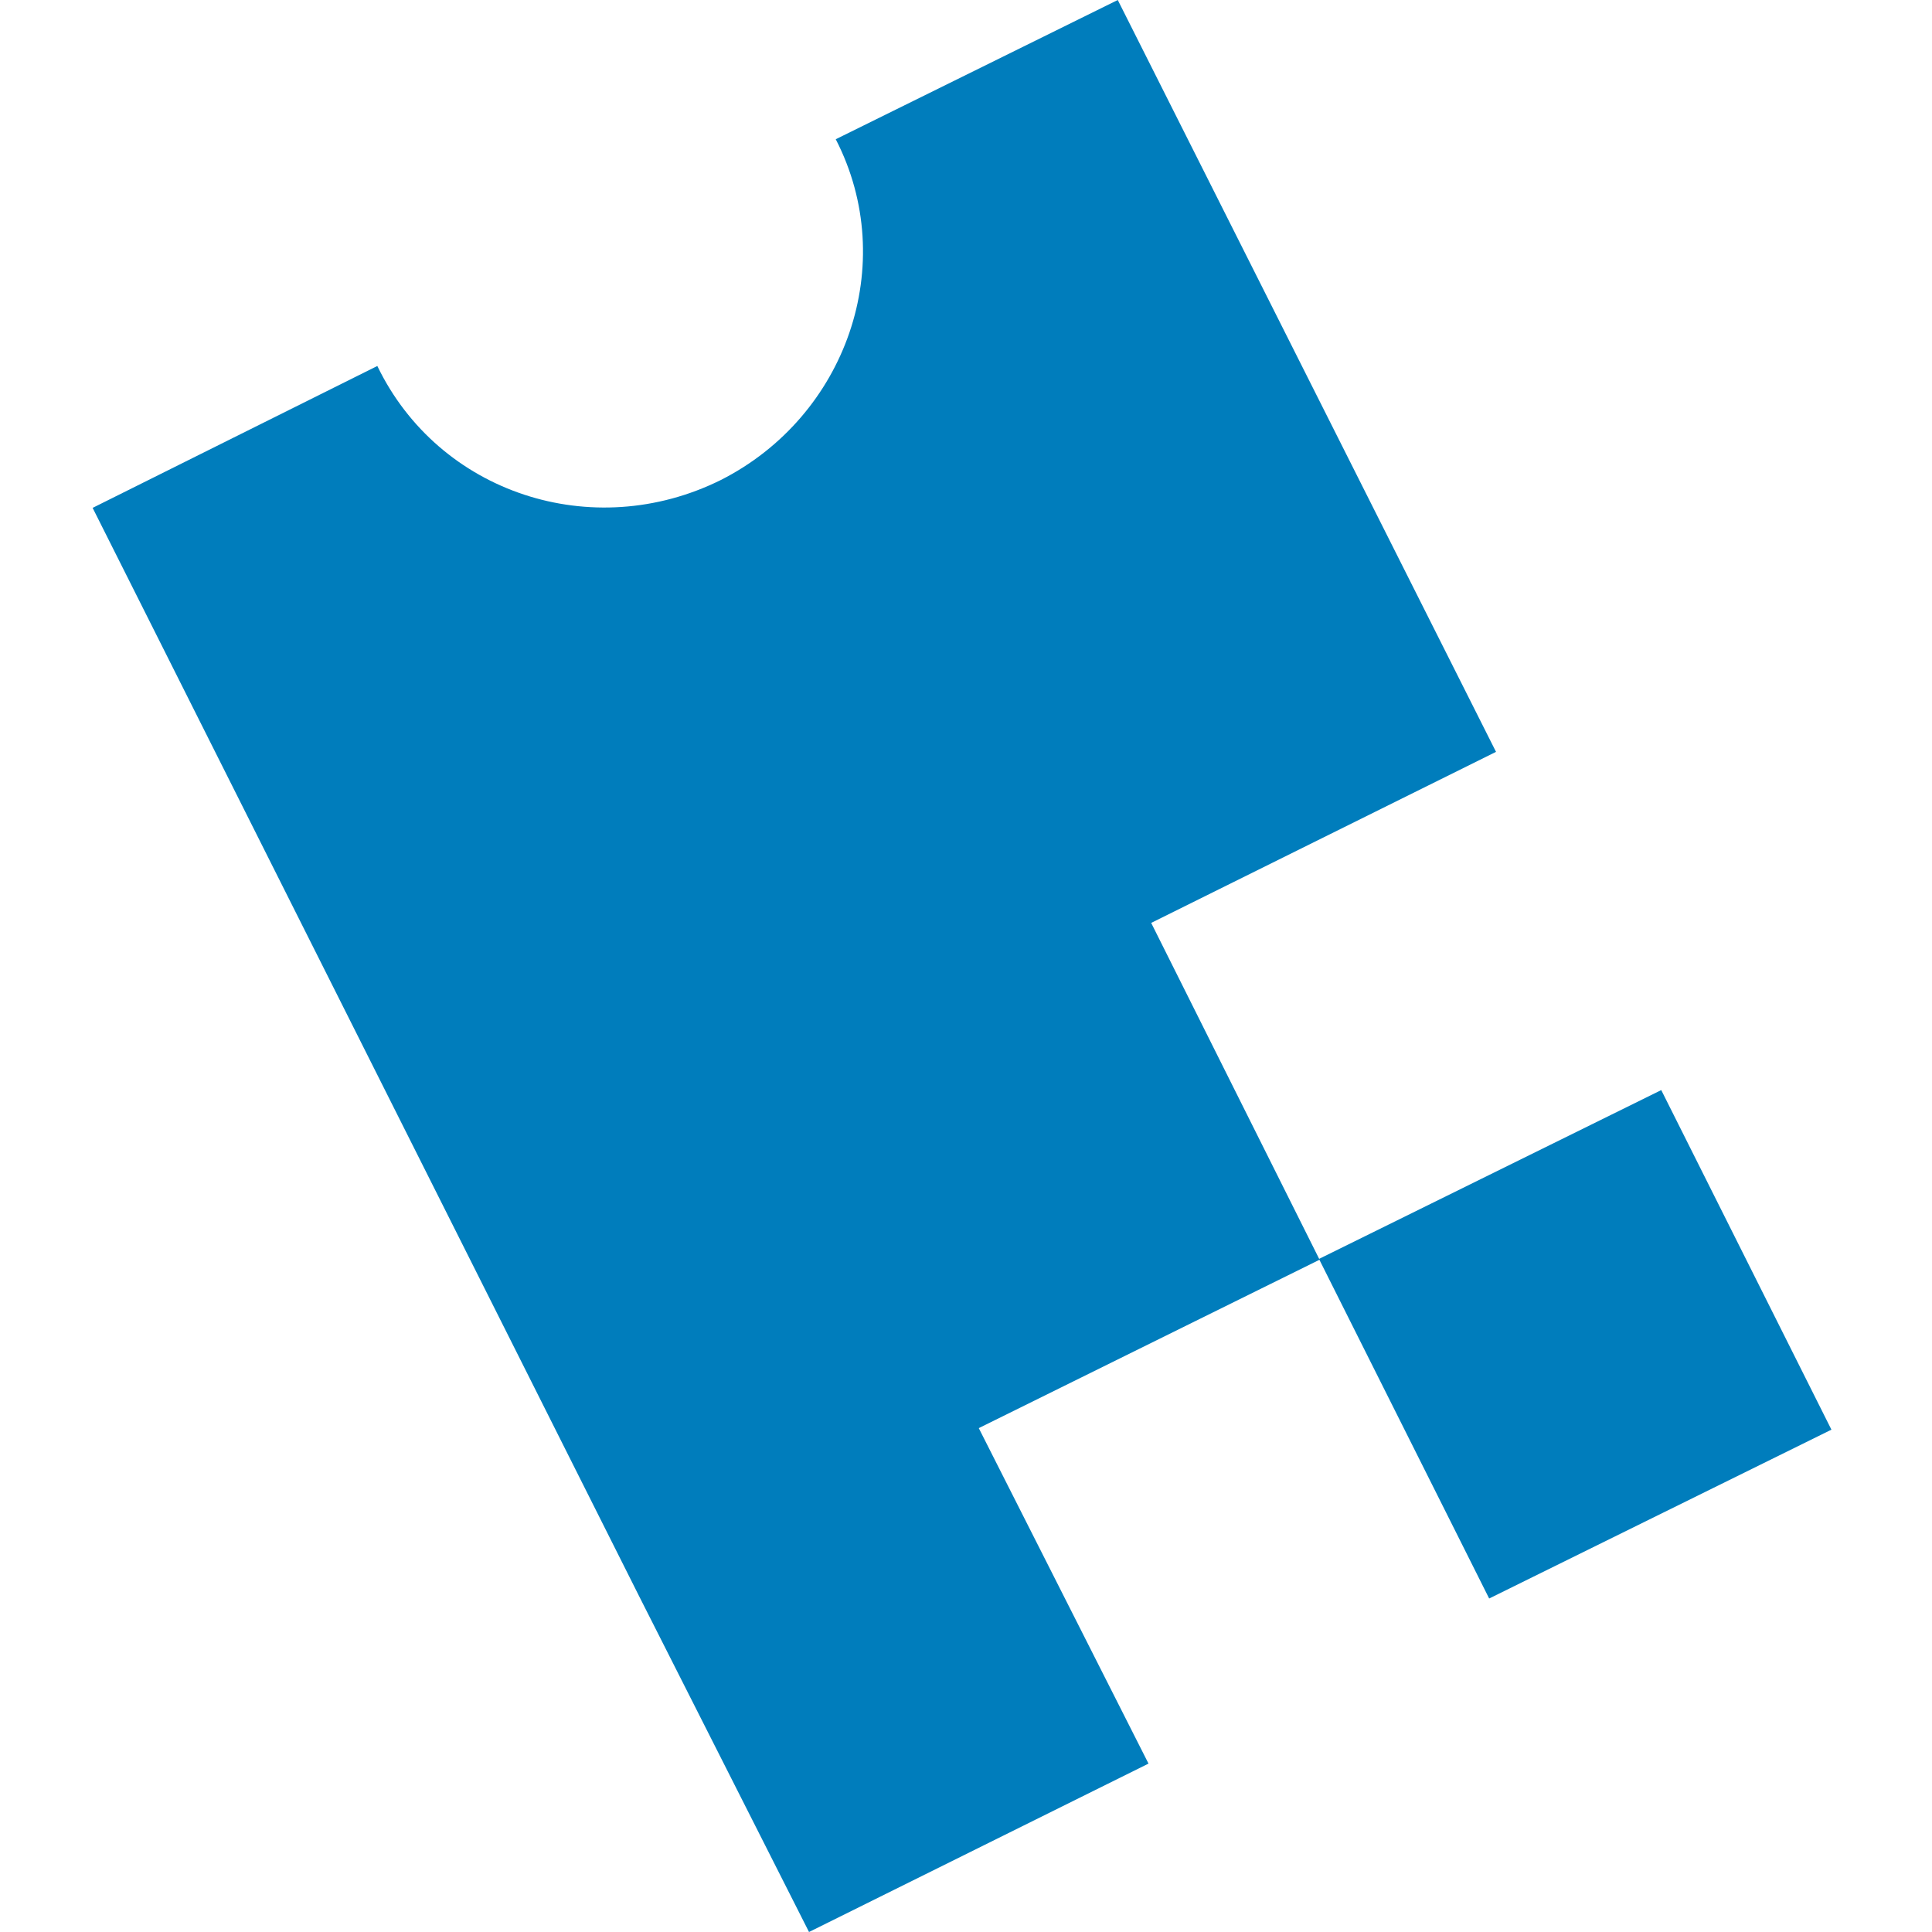 <svg width="500" height="500" viewBox="0 0 132 146" fill="none" xmlns="http://www.w3.org/2000/svg">
  <path d="M79.994 69.743L106.053 56.817L77.469 0L56.157 10.522C61.005 19.941 56.965 31.465 47.471 36.275C37.775 41.084 26.16 37.277 21.514 27.657L0 38.379L41.31 120.648L54.137 146L79.792 133.274L66.965 107.922L92.72 95.196L79.994 69.743Z" fill="#007DBC"/>
  <path d="M118.54 82.377L92.674 95.136L105.535 120.798L131.4 108.039L118.54 82.377Z" fill="#007DBC"/>
</svg>